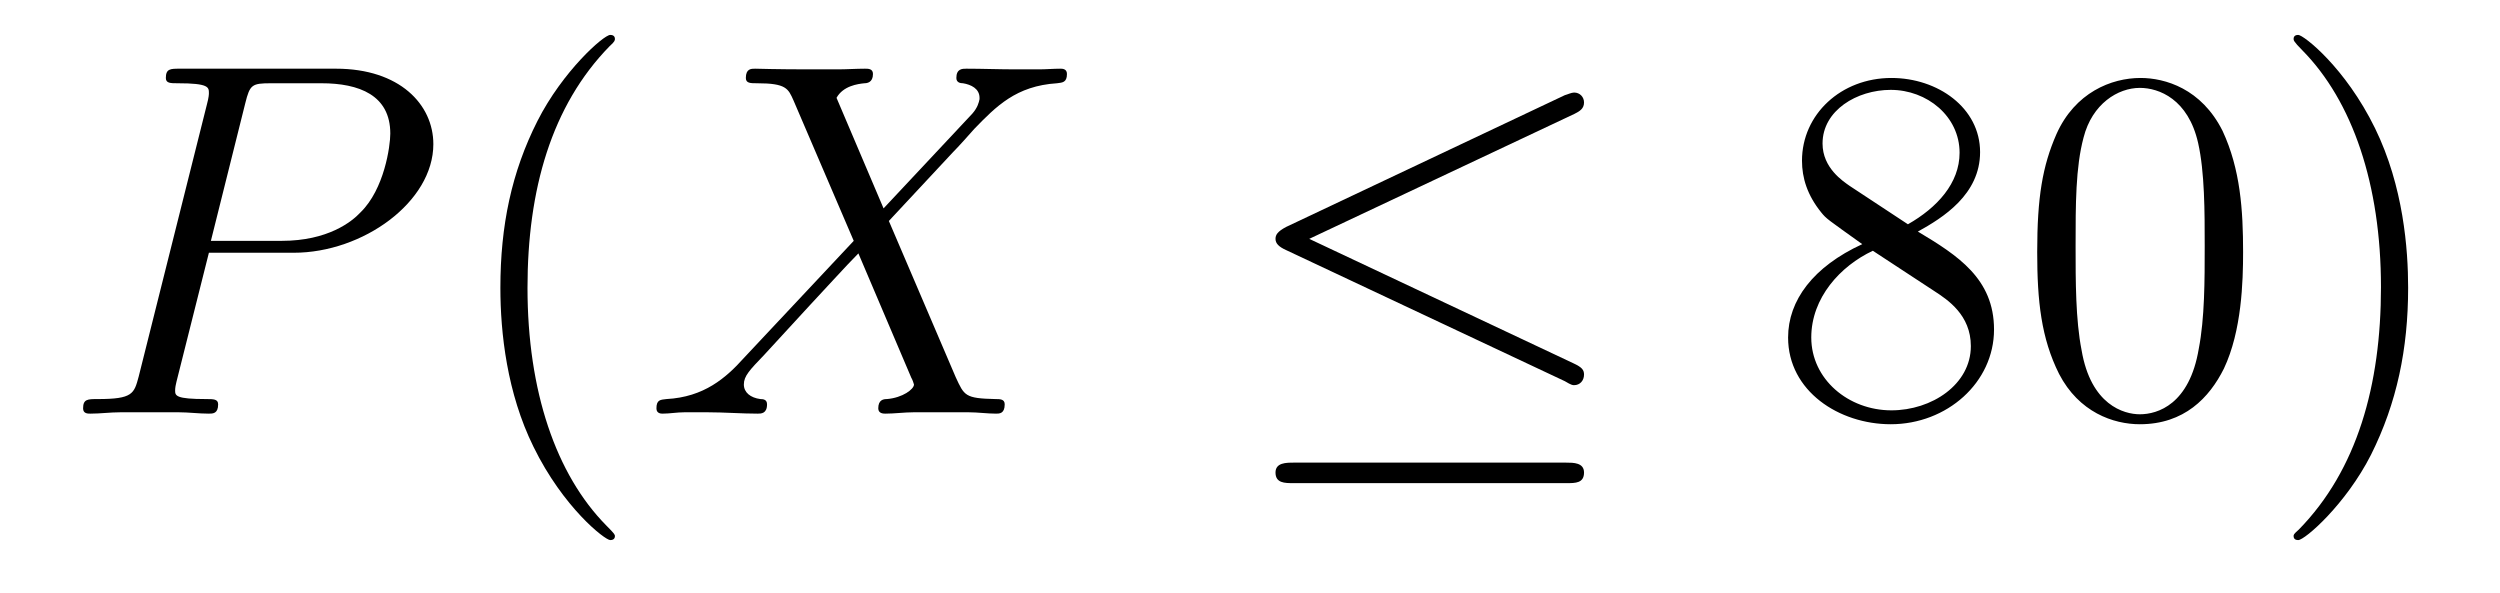 <?xml version='1.0'?>
<!-- This file was generated by dvisvgm 1.9.2 -->
<svg height='14pt' version='1.1' viewBox='0 -14 59 14' width='59pt' xmlns='http://www.w3.org/2000/svg' xmlns:xlink='http://www.w3.org/1999/xlink'>
<g id='page1'>
<g transform='matrix(1 0 0 1 -127 650)'>
<path d='M131.93 -658.035H133.93C135.57 -658.035 137.227 -659.238 137.227 -660.598C137.227 -661.535 136.43 -662.379 134.93 -662.379H131.242C131.023 -662.379 130.914 -662.379 130.914 -662.16C130.914 -662.035 131.023 -662.035 131.195 -662.035C131.93 -662.035 131.93 -661.941 131.93 -661.801C131.93 -661.785 131.93 -661.707 131.883 -661.535L130.273 -655.113C130.164 -654.707 130.133 -654.582 129.305 -654.582C129.07 -654.582 128.961 -654.582 128.961 -654.363C128.961 -654.238 129.07 -654.238 129.133 -654.238C129.367 -654.238 129.602 -654.27 129.836 -654.27H131.227C131.445 -654.27 131.695 -654.238 131.93 -654.238C132.023 -654.238 132.148 -654.238 132.148 -654.457C132.148 -654.582 132.039 -654.582 131.867 -654.582C131.148 -654.582 131.133 -654.66 131.133 -654.785C131.133 -654.848 131.148 -654.926 131.164 -654.988L131.93 -658.035ZM132.789 -661.566C132.898 -662.004 132.945 -662.035 133.398 -662.035H134.586C135.477 -662.035 136.211 -661.754 136.211 -660.848C136.211 -660.551 136.07 -659.535 135.508 -658.988C135.305 -658.77 134.742 -658.316 133.648 -658.316H131.977L132.789 -661.566ZM135.957 -654.238' fill-rule='evenodd'/>
<path d='M141.512 -651.348C141.512 -651.379 141.512 -651.395 141.309 -651.598C140.121 -652.801 139.449 -654.77 139.449 -657.207C139.449 -659.52 140.012 -661.504 141.387 -662.91C141.512 -663.02 141.512 -663.051 141.512 -663.082C141.512 -663.16 141.449 -663.176 141.402 -663.176C141.246 -663.176 140.277 -662.316 139.684 -661.145C139.074 -659.941 138.809 -658.676 138.809 -657.207C138.809 -656.145 138.965 -654.723 139.59 -653.457C140.293 -652.02 141.277 -651.254 141.402 -651.254C141.449 -651.254 141.512 -651.27 141.512 -651.348ZM142.195 -654.238' fill-rule='evenodd'/>
<path d='M147.852 -659.082L146.742 -661.691C146.898 -661.973 147.242 -662.019 147.398 -662.035C147.461 -662.035 147.602 -662.051 147.602 -662.254C147.602 -662.379 147.492 -662.379 147.414 -662.379C147.211 -662.379 146.977 -662.363 146.773 -662.363H146.086C145.352 -662.363 144.836 -662.379 144.82 -662.379C144.727 -662.379 144.602 -662.379 144.602 -662.16C144.602 -662.035 144.711 -662.035 144.867 -662.035C145.555 -662.035 145.602 -661.91 145.727 -661.629L147.148 -658.316L144.555 -655.551C144.133 -655.082 143.617 -654.629 142.727 -654.582C142.586 -654.566 142.492 -654.566 142.492 -654.363C142.492 -654.316 142.508 -654.238 142.633 -654.238C142.805 -654.238 142.977 -654.27 143.148 -654.27H143.711C144.086 -654.27 144.508 -654.238 144.883 -654.238C144.961 -654.238 145.102 -654.238 145.102 -654.457C145.102 -654.566 145.023 -654.582 144.945 -654.582C144.711 -654.613 144.555 -654.738 144.555 -654.926C144.555 -655.129 144.695 -655.269 145.039 -655.629L146.102 -656.785C146.367 -657.066 146.992 -657.754 147.258 -658.02L148.508 -655.082C148.523 -655.066 148.57 -654.941 148.57 -654.926C148.57 -654.816 148.305 -654.613 147.93 -654.582C147.852 -654.582 147.727 -654.566 147.727 -654.363C147.727 -654.238 147.852 -654.238 147.898 -654.238C148.102 -654.238 148.352 -654.27 148.555 -654.27H149.867C150.07 -654.27 150.305 -654.238 150.508 -654.238C150.586 -654.238 150.711 -654.238 150.711 -654.457C150.711 -654.582 150.602 -654.582 150.492 -654.582C149.773 -654.598 149.758 -654.66 149.555 -655.098L147.977 -658.785L149.492 -660.41C149.617 -660.535 149.883 -660.832 149.992 -660.957C150.508 -661.488 150.977 -661.973 151.945 -662.035C152.07 -662.051 152.18 -662.051 152.18 -662.254C152.18 -662.379 152.07 -662.379 152.023 -662.379C151.867 -662.379 151.68 -662.363 151.523 -662.363H150.977C150.586 -662.363 150.164 -662.379 149.805 -662.379C149.711 -662.379 149.57 -662.379 149.57 -662.16C149.57 -662.051 149.664 -662.035 149.727 -662.035C149.914 -662.004 150.117 -661.91 150.117 -661.691V-661.66C150.102 -661.582 150.07 -661.457 149.945 -661.316L147.852 -659.082ZM151.914 -654.238' fill-rule='evenodd'/>
<path d='M164.164 -661.316C164.289 -661.379 164.383 -661.441 164.383 -661.582C164.383 -661.707 164.289 -661.816 164.148 -661.816C164.086 -661.816 163.992 -661.77 163.93 -661.754L157.352 -658.644C157.148 -658.535 157.102 -658.457 157.102 -658.363C157.102 -658.254 157.18 -658.176 157.352 -658.098L163.93 -655.004C164.086 -654.91 164.117 -654.91 164.148 -654.91C164.289 -654.91 164.383 -655.02 164.383 -655.16C164.383 -655.269 164.336 -655.332 164.133 -655.426L157.898 -658.363L164.164 -661.316ZM163.977 -652.598C164.18 -652.598 164.383 -652.598 164.383 -652.848C164.383 -653.082 164.133 -653.082 163.961 -653.082H157.539C157.352 -653.082 157.102 -653.082 157.102 -652.848C157.102 -652.598 157.32 -652.598 157.523 -652.598H163.977ZM165.355 -654.238' fill-rule='evenodd'/>
<path d='M172.262 -658.535C172.855 -658.863 173.73 -659.41 173.73 -660.41C173.73 -661.457 172.731 -662.16 171.637 -662.16C170.449 -662.16 169.527 -661.301 169.527 -660.207C169.527 -659.801 169.652 -659.394 169.98 -658.988C170.106 -658.832 170.121 -658.832 170.949 -658.238C169.793 -657.707 169.199 -656.91 169.199 -656.035C169.199 -654.77 170.402 -653.988 171.621 -653.988C172.949 -653.988 174.059 -654.973 174.059 -656.223C174.059 -657.426 173.199 -657.973 172.262 -658.535ZM170.652 -659.613C170.496 -659.723 170.012 -660.035 170.012 -660.613C170.012 -661.395 170.824 -661.879 171.621 -661.879C172.48 -661.879 173.246 -661.254 173.246 -660.395C173.246 -659.676 172.715 -659.098 172.027 -658.707L170.652 -659.613ZM171.199 -658.082L172.652 -657.129C172.965 -656.926 173.512 -656.566 173.512 -655.832C173.512 -654.926 172.59 -654.316 171.637 -654.316C170.621 -654.316 169.746 -655.051 169.746 -656.035C169.746 -656.973 170.434 -657.723 171.199 -658.082ZM179.937 -658.051C179.937 -659.035 179.875 -660.004 179.453 -660.91C178.953 -661.91 178.094 -662.16 177.516 -662.16C176.828 -662.16 175.969 -661.816 175.531 -660.832C175.203 -660.082 175.078 -659.348 175.078 -658.051C175.078 -656.895 175.172 -656.019 175.594 -655.176C176.063 -654.27 176.875 -653.988 177.5 -653.988C178.547 -653.988 179.141 -654.613 179.484 -655.301C179.906 -656.191 179.937 -657.363 179.937 -658.051ZM177.5 -654.223C177.125 -654.223 176.344 -654.441 176.125 -655.738C175.984 -656.457 175.984 -657.363 175.984 -658.191C175.984 -659.176 175.984 -660.051 176.172 -660.754C176.375 -661.551 176.984 -661.926 177.5 -661.926C177.953 -661.926 178.641 -661.66 178.875 -660.629C179.031 -659.941 179.031 -659.004 179.031 -658.191C179.031 -657.395 179.031 -656.488 178.891 -655.77C178.672 -654.457 177.922 -654.223 177.5 -654.223ZM183.832 -657.207C183.832 -658.113 183.723 -659.598 183.051 -660.973C182.348 -662.41 181.363 -663.176 181.238 -663.176C181.191 -663.176 181.129 -663.16 181.129 -663.082C181.129 -663.051 181.129 -663.02 181.332 -662.816C182.52 -661.613 183.191 -659.645 183.191 -657.223C183.191 -654.91 182.629 -652.91 181.254 -651.504C181.129 -651.395 181.129 -651.379 181.129 -651.348C181.129 -651.27 181.191 -651.254 181.238 -651.254C181.395 -651.254 182.363 -652.098 182.957 -653.27C183.566 -654.488 183.832 -655.77 183.832 -657.207ZM185.031 -654.238' fill-rule='evenodd'/>
</g>
</g>
</svg>
